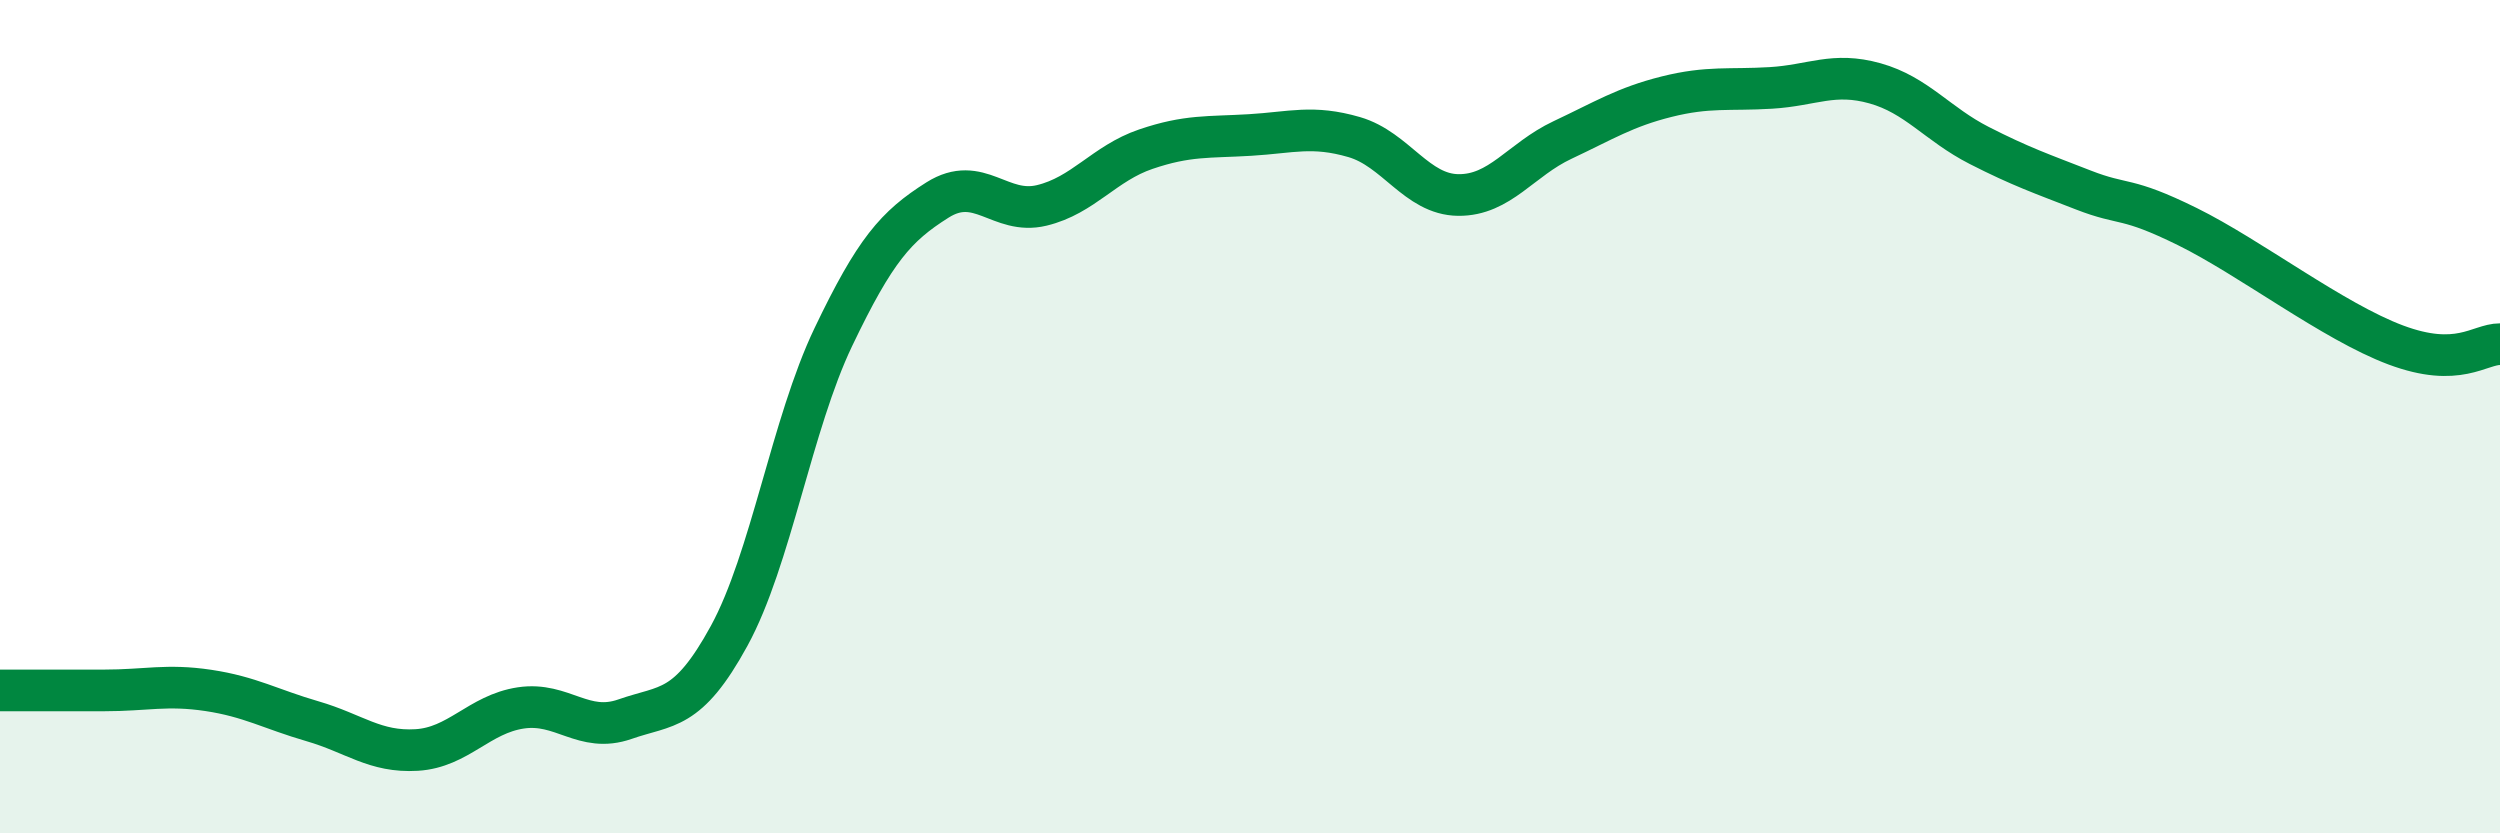 
    <svg width="60" height="20" viewBox="0 0 60 20" xmlns="http://www.w3.org/2000/svg">
      <path
        d="M 0,16.57 C 0.5,16.57 1.5,16.57 2.5,16.57 C 3.5,16.57 4,16.42 5,16.57 C 6,16.72 6.5,17.02 7.5,17.31 C 8.5,17.6 9,18.06 10,18 C 11,17.94 11.5,17.14 12.5,16.99 C 13.5,16.84 14,17.61 15,17.26 C 16,16.91 16.5,17.09 17.5,15.26 C 18.5,13.43 19,10.18 20,8.09 C 21,6 21.5,5.43 22.5,4.8 C 23.5,4.17 24,5.17 25,4.93 C 26,4.69 26.5,3.92 27.5,3.58 C 28.5,3.24 29,3.3 30,3.24 C 31,3.18 31.5,3 32.5,3.29 C 33.5,3.58 34,4.67 35,4.68 C 36,4.69 36.5,3.83 37.5,3.36 C 38.5,2.89 39,2.57 40,2.32 C 41,2.07 41.5,2.17 42.5,2.11 C 43.5,2.05 44,1.72 45,2 C 46,2.28 46.5,2.98 47.5,3.49 C 48.5,4 49,4.17 50,4.56 C 51,4.95 51,4.7 52.5,5.44 C 54,6.18 56,7.72 57.5,8.28 C 59,8.84 59.5,8.26 60,8.26L60 20L0 20Z"
        fill="#008740"
        opacity="0.1"
        stroke-linecap="round"
        stroke-linejoin="round"
      />
      <path
        d="M 0,16.57 C 0.5,16.57 1.5,16.57 2.5,16.57 C 3.5,16.57 4,16.42 5,16.57 C 6,16.72 6.5,17.02 7.5,17.31 C 8.5,17.6 9,18.06 10,18 C 11,17.94 11.5,17.14 12.5,16.99 C 13.5,16.84 14,17.61 15,17.26 C 16,16.91 16.5,17.09 17.5,15.26 C 18.5,13.43 19,10.18 20,8.09 C 21,6 21.5,5.43 22.5,4.8 C 23.5,4.17 24,5.17 25,4.93 C 26,4.69 26.5,3.92 27.5,3.58 C 28.5,3.24 29,3.3 30,3.24 C 31,3.18 31.5,3 32.5,3.29 C 33.5,3.58 34,4.67 35,4.68 C 36,4.69 36.5,3.83 37.5,3.36 C 38.5,2.89 39,2.57 40,2.32 C 41,2.07 41.5,2.17 42.5,2.11 C 43.5,2.05 44,1.72 45,2 C 46,2.28 46.5,2.98 47.5,3.49 C 48.5,4 49,4.17 50,4.56 C 51,4.95 51,4.7 52.5,5.44 C 54,6.18 56,7.72 57.5,8.28 C 59,8.84 59.5,8.26 60,8.26"
        stroke="#008740"
        stroke-width="1"
        fill="none"
        stroke-linecap="round"
        stroke-linejoin="round"
      />
    </svg>
  